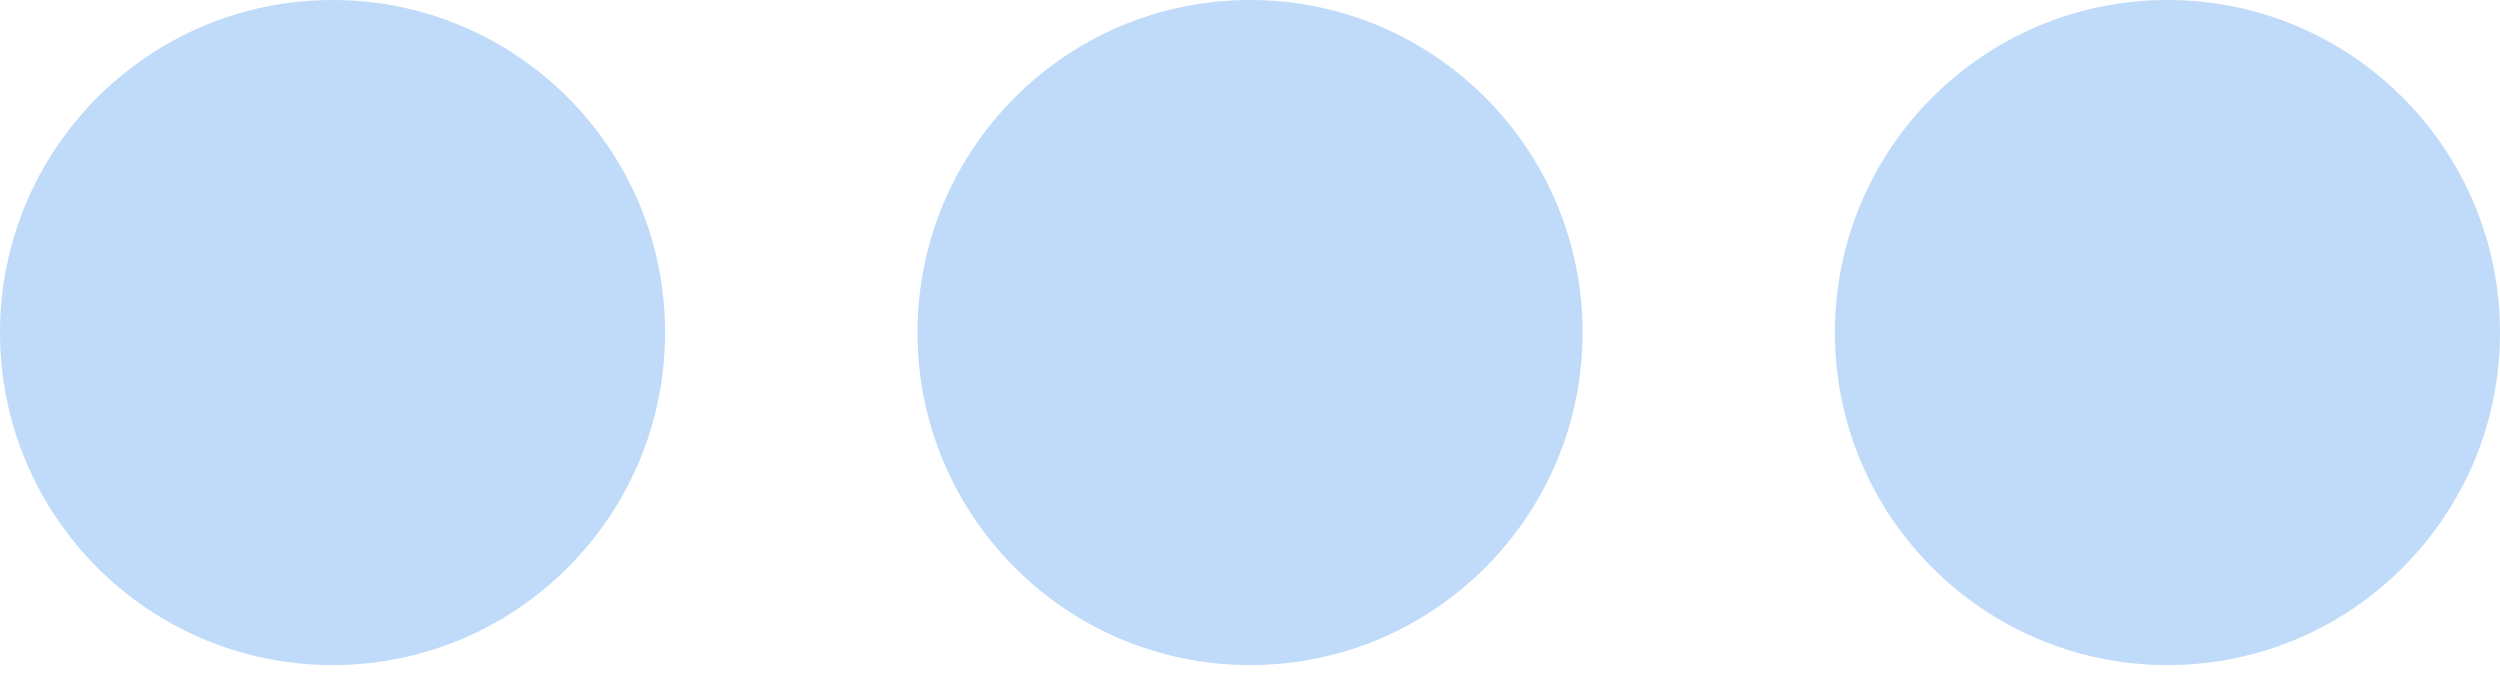 <svg width="29" height="8" viewBox="0 0 29 8" fill="none" xmlns="http://www.w3.org/2000/svg">
<g id="Frame 29614863">
<path id="Ellipse 108" d="M3.857 7.715C5.988 7.715 7.715 5.988 7.715 3.857C7.715 1.727 5.988 5.2346e-07 3.857 3.37219e-07C1.727 1.50978e-07 -1.50978e-07 1.727 -3.37219e-07 3.857C-5.2346e-07 5.988 1.727 7.715 3.857 7.715Z" fill="#BFDBF9"/>
<path id="Ellipse 109" d="M14.5 7.715C16.631 7.715 18.358 5.988 18.358 3.857C18.358 1.727 16.631 5.2346e-07 14.5 3.37219e-07C12.37 1.50978e-07 10.643 1.727 10.643 3.857C10.643 5.988 12.37 7.715 14.5 7.715Z" fill="#BFDBF9"/>
<path id="Ellipse 110" d="M25.143 7.715C27.273 7.715 29 5.988 29 3.857C29 1.727 27.273 5.2346e-07 25.143 3.37219e-07C23.012 1.50978e-07 21.285 1.727 21.285 3.857C21.285 5.988 23.012 7.715 25.143 7.715Z" fill="#BFDBF9"/>
</g>
</svg>
